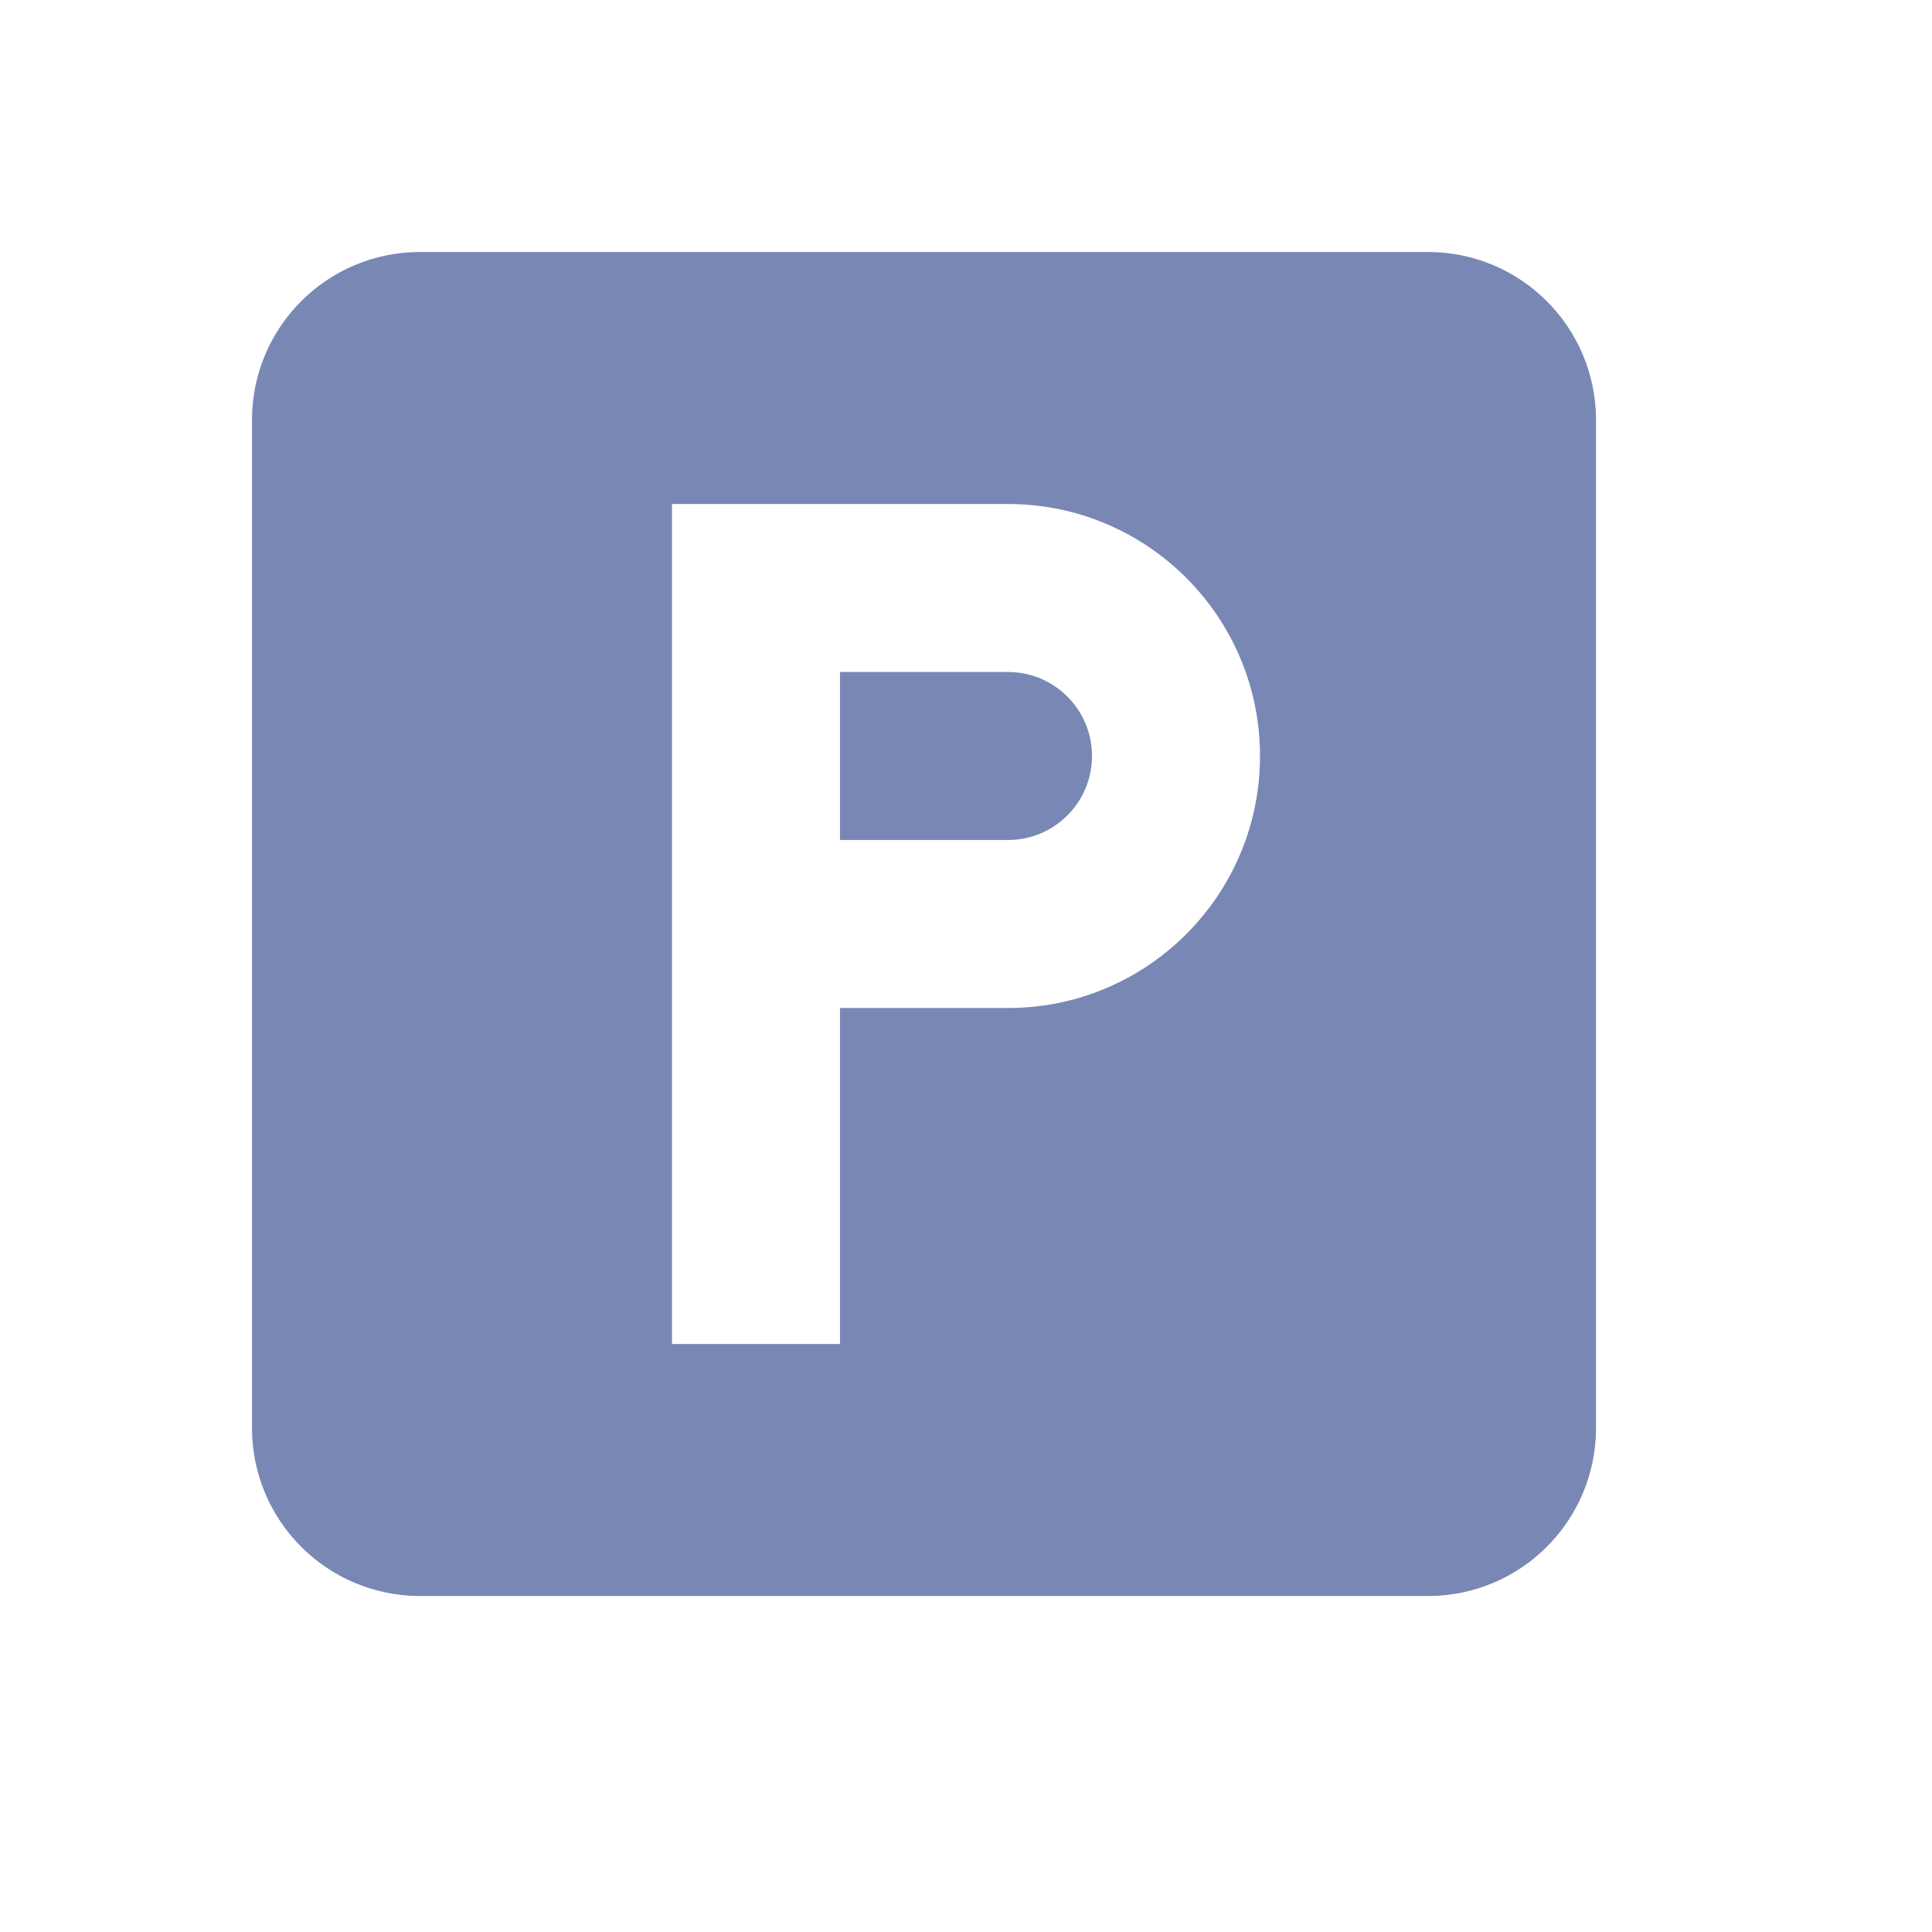 <?xml version="1.0" encoding="UTF-8" standalone="no"?>
<svg
   width="23"
   height="23"
   viewBox="-3 -3 23 23"
   fill="none"
   version="1.1"
   id="svg1"
   sodipodi:docname="parking.svg"
   inkscape:version="1.4 (e7c3feb1, 2024-10-09)"
   xmlns:inkscape="http://www.inkscape.org/namespaces/inkscape"
   xmlns:sodipodi="http://sodipodi.sourceforge.net/DTD/sodipodi-0.dtd"
   xmlns="http://www.w3.org/2000/svg"
   xmlns:svg="http://www.w3.org/2000/svg">
  <defs
     id="defs1" />
  <sodipodi:namedview
     id="namedview1"
     pagecolor="#ffffff"
     bordercolor="#000000"
     borderopacity="0.25"
     inkscape:showpageshadow="2"
     inkscape:pageopacity="0.0"
     inkscape:pagecheckerboard="0"
     inkscape:deskcolor="#d1d1d1"
     inkscape:zoom="8.3547511"
     inkscape:cx="-0.059846188"
     inkscape:cy="2.9923094"
     inkscape:window-width="1680"
     inkscape:window-height="997"
     inkscape:window-x="0"
     inkscape:window-y="25"
     inkscape:window-maximized="1"
     inkscape:current-layer="svg1" />
  <path
     fill-rule="evenodd"
     clip-rule="evenodd"
     d="M 2,0 C 0.895,0 0,0.895 0,2 v 12 c 0,1.105 0.895,2 2,2 h 12 c 1.105,0 2,-0.895 2,-2 V 2 C 16,0.895 15.105,0 14,0 Z M 7,3 H 5 V 13 H 7 V 9 H 9 C 10.657,9 12,7.657 12,6 12,4.343 10.657,3 9,3 Z M 9,5 H 7 V 7 H 9 C 9.552,7 10,6.552 10,6 10,5.448 9.552,5 9,5 Z"
     fill="#0f0f0f"
     id="path1"
     style="fill:#7987b5;fill-opacity:1" />
</svg>
